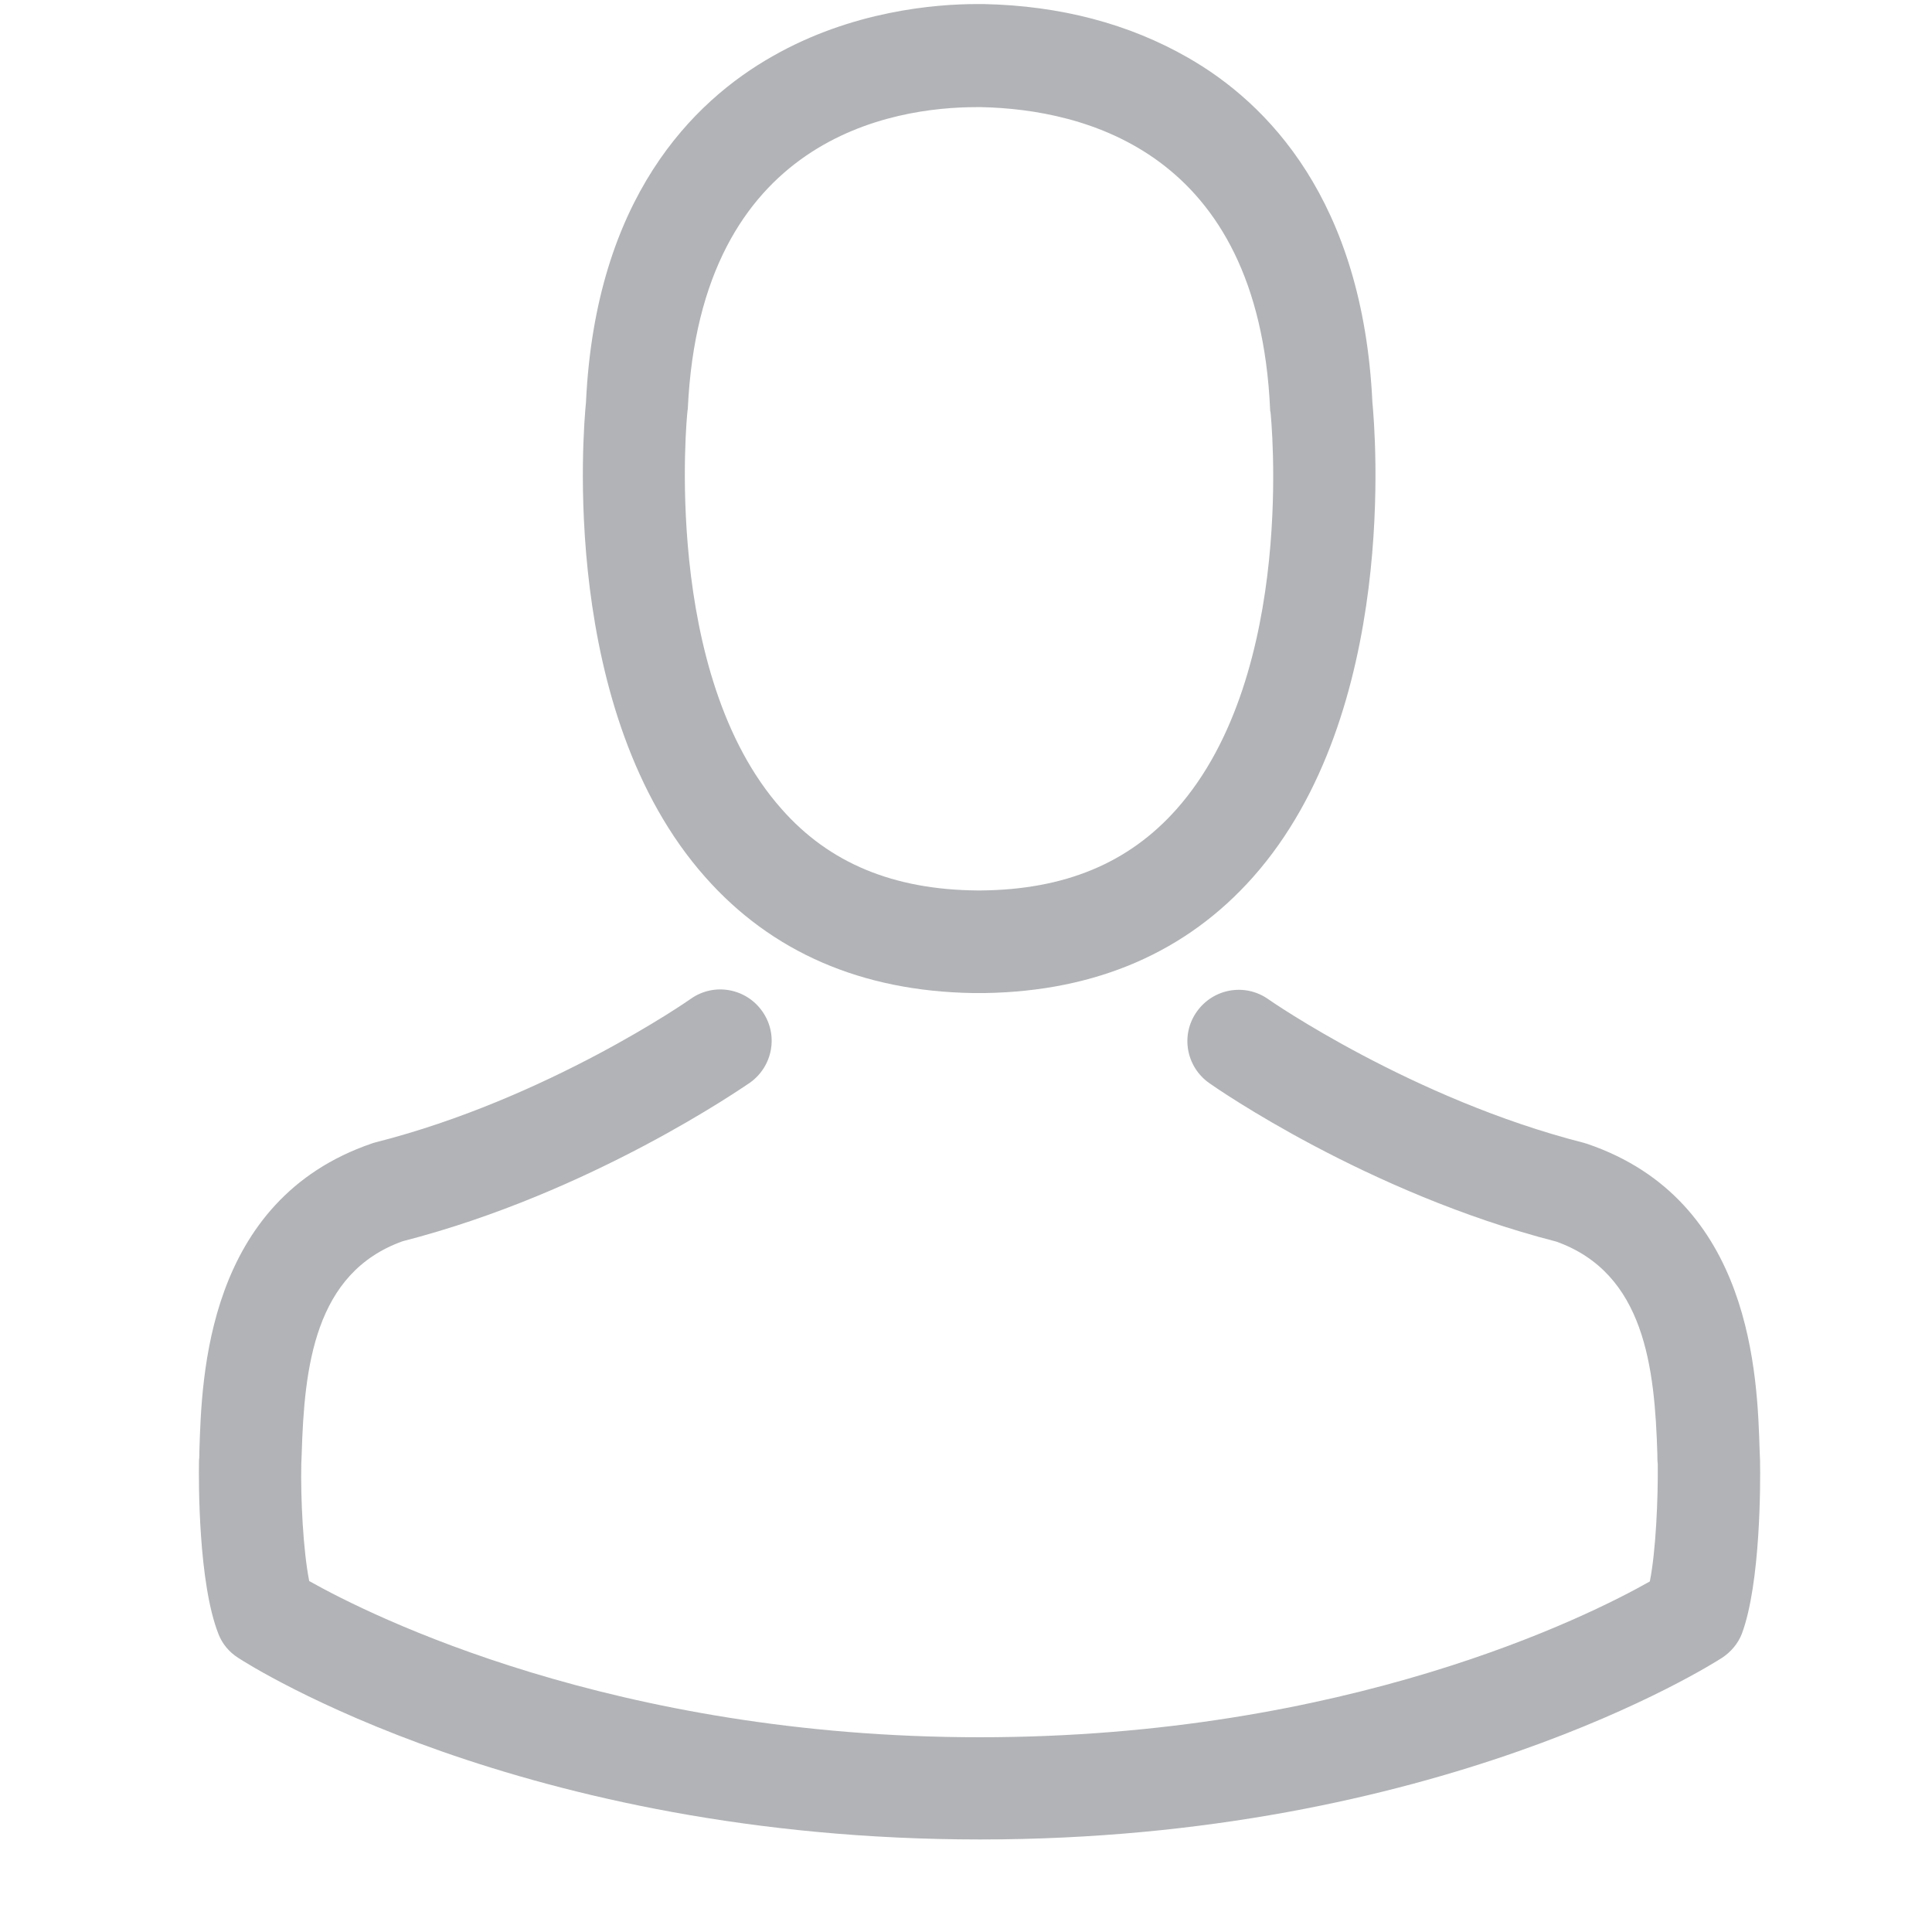 <?xml version="1.0" encoding="UTF-8"?> <svg xmlns="http://www.w3.org/2000/svg" width="20" height="20" viewBox="0 0 20 20" fill="none"> <g clip-path="url(#clip0)"> <path d="M10.071 10.28C10.091 10.28 10.111 10.28 10.134 10.28C10.142 10.28 10.15 10.28 10.158 10.28C10.17 10.28 10.185 10.28 10.197 10.28C11.35 10.261 12.283 9.855 12.971 9.08C14.486 7.373 14.234 4.445 14.207 4.166C14.108 2.069 13.117 1.065 12.298 0.597C11.688 0.247 10.976 0.058 10.181 0.042H10.154C10.15 0.042 10.142 0.042 10.138 0.042H10.115C9.678 0.042 8.82 0.113 7.998 0.582C7.171 1.05 6.164 2.053 6.066 4.166C6.038 4.445 5.787 7.373 7.301 9.08C7.986 9.855 8.918 10.261 10.071 10.28ZM7.116 4.264C7.116 4.252 7.12 4.241 7.12 4.233C7.25 1.412 9.253 1.109 10.111 1.109H10.126C10.134 1.109 10.146 1.109 10.158 1.109C11.22 1.132 13.026 1.565 13.148 4.233C13.148 4.245 13.148 4.256 13.152 4.264C13.156 4.292 13.431 6.967 12.18 8.376C11.684 8.935 11.023 9.21 10.154 9.218C10.146 9.218 10.142 9.218 10.134 9.218C10.126 9.218 10.122 9.218 10.115 9.218C9.249 9.21 8.584 8.935 8.092 8.376C6.845 6.975 7.112 4.288 7.116 4.264Z" fill="#B1B3B6"></path> <path d="M18.22 15.135C18.22 15.131 18.22 15.127 18.22 15.123C18.22 15.092 18.216 15.06 18.216 15.025C18.192 14.246 18.141 12.424 16.433 11.842C16.422 11.838 16.406 11.834 16.394 11.83C14.62 11.378 13.144 10.355 13.128 10.343C12.888 10.174 12.558 10.233 12.389 10.473C12.219 10.713 12.278 11.043 12.518 11.212C12.585 11.26 14.151 12.35 16.111 12.853C17.027 13.18 17.13 14.159 17.157 15.056C17.157 15.092 17.157 15.123 17.161 15.155C17.165 15.509 17.142 16.056 17.079 16.371C16.441 16.733 13.943 17.984 10.142 17.984C6.357 17.984 3.843 16.729 3.201 16.367C3.138 16.052 3.111 15.505 3.119 15.151C3.119 15.119 3.123 15.088 3.123 15.053C3.15 14.155 3.253 13.176 4.169 12.849C6.129 12.346 7.695 11.252 7.762 11.209C8.002 11.039 8.061 10.709 7.891 10.469C7.722 10.229 7.392 10.17 7.152 10.339C7.136 10.351 5.668 11.374 3.886 11.826C3.87 11.83 3.858 11.834 3.847 11.838C2.139 12.424 2.088 14.246 2.064 15.021C2.064 15.056 2.064 15.088 2.06 15.119C2.06 15.123 2.06 15.127 2.06 15.131C2.056 15.336 2.053 16.386 2.261 16.914C2.3 17.016 2.371 17.102 2.466 17.162C2.584 17.24 5.413 19.042 10.146 19.042C14.879 19.042 17.708 17.236 17.826 17.162C17.917 17.102 17.991 17.016 18.031 16.914C18.227 16.39 18.224 15.34 18.22 15.135Z" fill="#B1B3B6"></path> </g> <defs> <clipPath id="clip0"> <rect width="19" height="19" fill="white" transform="translate(0.64 0.042)"></rect> </clipPath> </defs> </svg> 